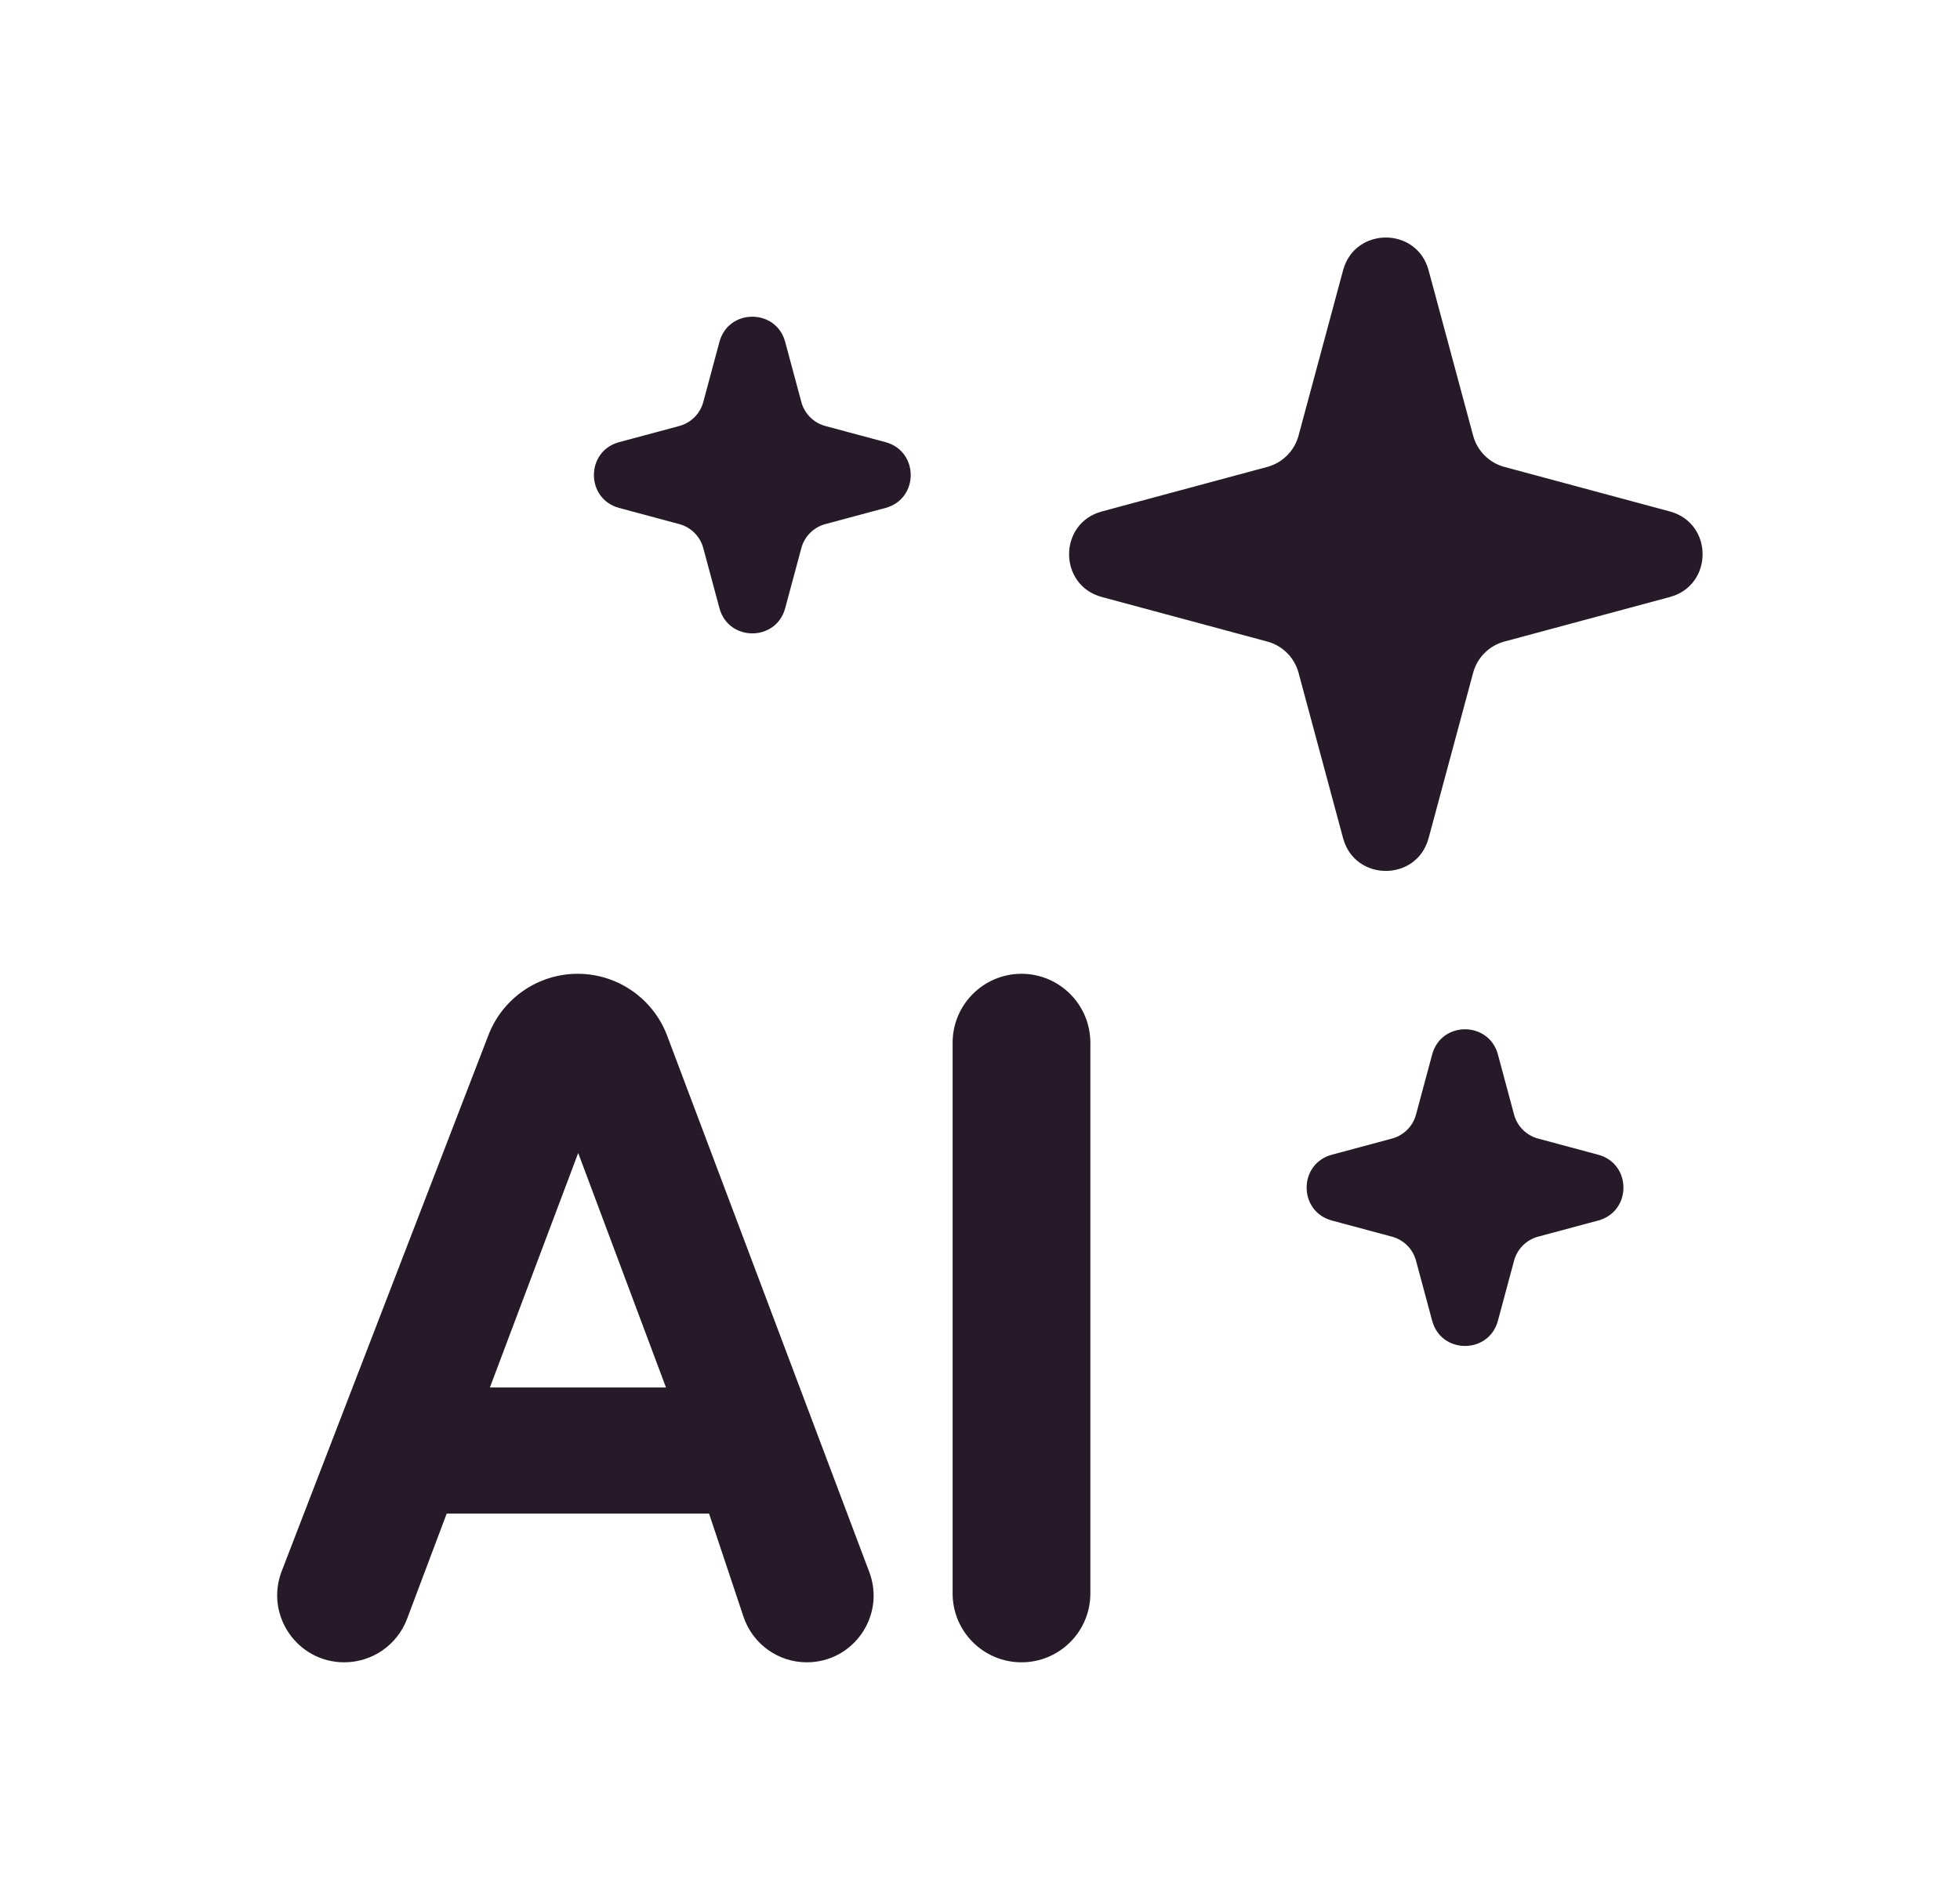 <svg xmlns="http://www.w3.org/2000/svg" width="33" height="32" viewBox="0 0 33 32" fill="none"><path d="M24.113 17.758C24.265 17.192 25.067 17.192 25.22 17.758L25.492 18.77C25.545 18.967 25.699 19.121 25.896 19.174L26.909 19.446C27.475 19.599 27.475 20.401 26.909 20.554L25.896 20.826C25.699 20.879 25.545 21.033 25.492 21.23L25.22 22.242C25.067 22.808 24.265 22.808 24.113 22.242L23.841 21.23C23.788 21.033 23.634 20.879 23.436 20.826L22.424 20.554C21.858 20.401 21.858 19.599 22.424 19.446L23.436 19.174C23.634 19.121 23.788 18.967 23.841 18.77L24.113 17.758ZM22.613 4.552C22.811 3.816 23.855 3.816 24.053 4.552L24.803 7.337C24.872 7.593 25.073 7.794 25.329 7.863L28.115 8.613C28.85 8.812 28.85 9.855 28.115 10.054L25.329 10.804C25.073 10.873 24.872 11.073 24.803 11.329L24.053 14.115C23.855 14.85 22.811 14.851 22.613 14.115L21.863 11.329C21.794 11.073 21.593 10.873 21.337 10.804L18.552 10.054C17.816 9.856 17.816 8.811 18.552 8.613L21.337 7.863C21.593 7.794 21.794 7.593 21.863 7.337L22.613 4.552ZM12.113 5.758C12.265 5.192 13.068 5.192 13.22 5.758L13.492 6.77C13.545 6.967 13.699 7.121 13.896 7.174L14.909 7.446C15.475 7.599 15.475 8.401 14.909 8.554L13.896 8.826C13.699 8.879 13.545 9.033 13.492 9.23L13.22 10.242C13.068 10.808 12.265 10.808 12.113 10.242L11.841 9.23C11.788 9.033 11.634 8.879 11.437 8.826L10.424 8.554C9.858 8.401 9.858 7.599 10.424 7.446L11.437 7.174C11.634 7.121 11.788 6.967 11.841 6.77L12.113 5.758Z" fill="#261A28"></path><path d="M9.727 16.399C10.397 16.399 10.997 16.815 11.233 17.442L14.636 26.474C14.913 27.209 14.369 27.994 13.584 27.994C13.1 27.994 12.671 27.684 12.518 27.226L11.938 25.489H7.521L6.853 27.264C6.687 27.703 6.266 27.994 5.796 27.994C5.004 27.994 4.458 27.198 4.743 26.459L8.224 17.431C8.463 16.81 9.061 16.399 9.727 16.399ZM17.199 16.399C17.839 16.4 18.358 16.919 18.358 17.56V26.835C18.358 27.475 17.839 27.994 17.199 27.994C16.559 27.994 16.039 27.475 16.039 26.835V17.56C16.039 16.919 16.559 16.399 17.199 16.399ZM8.248 23.366H11.213L9.735 19.417L8.248 23.366Z" fill="#261A28"></path></svg>